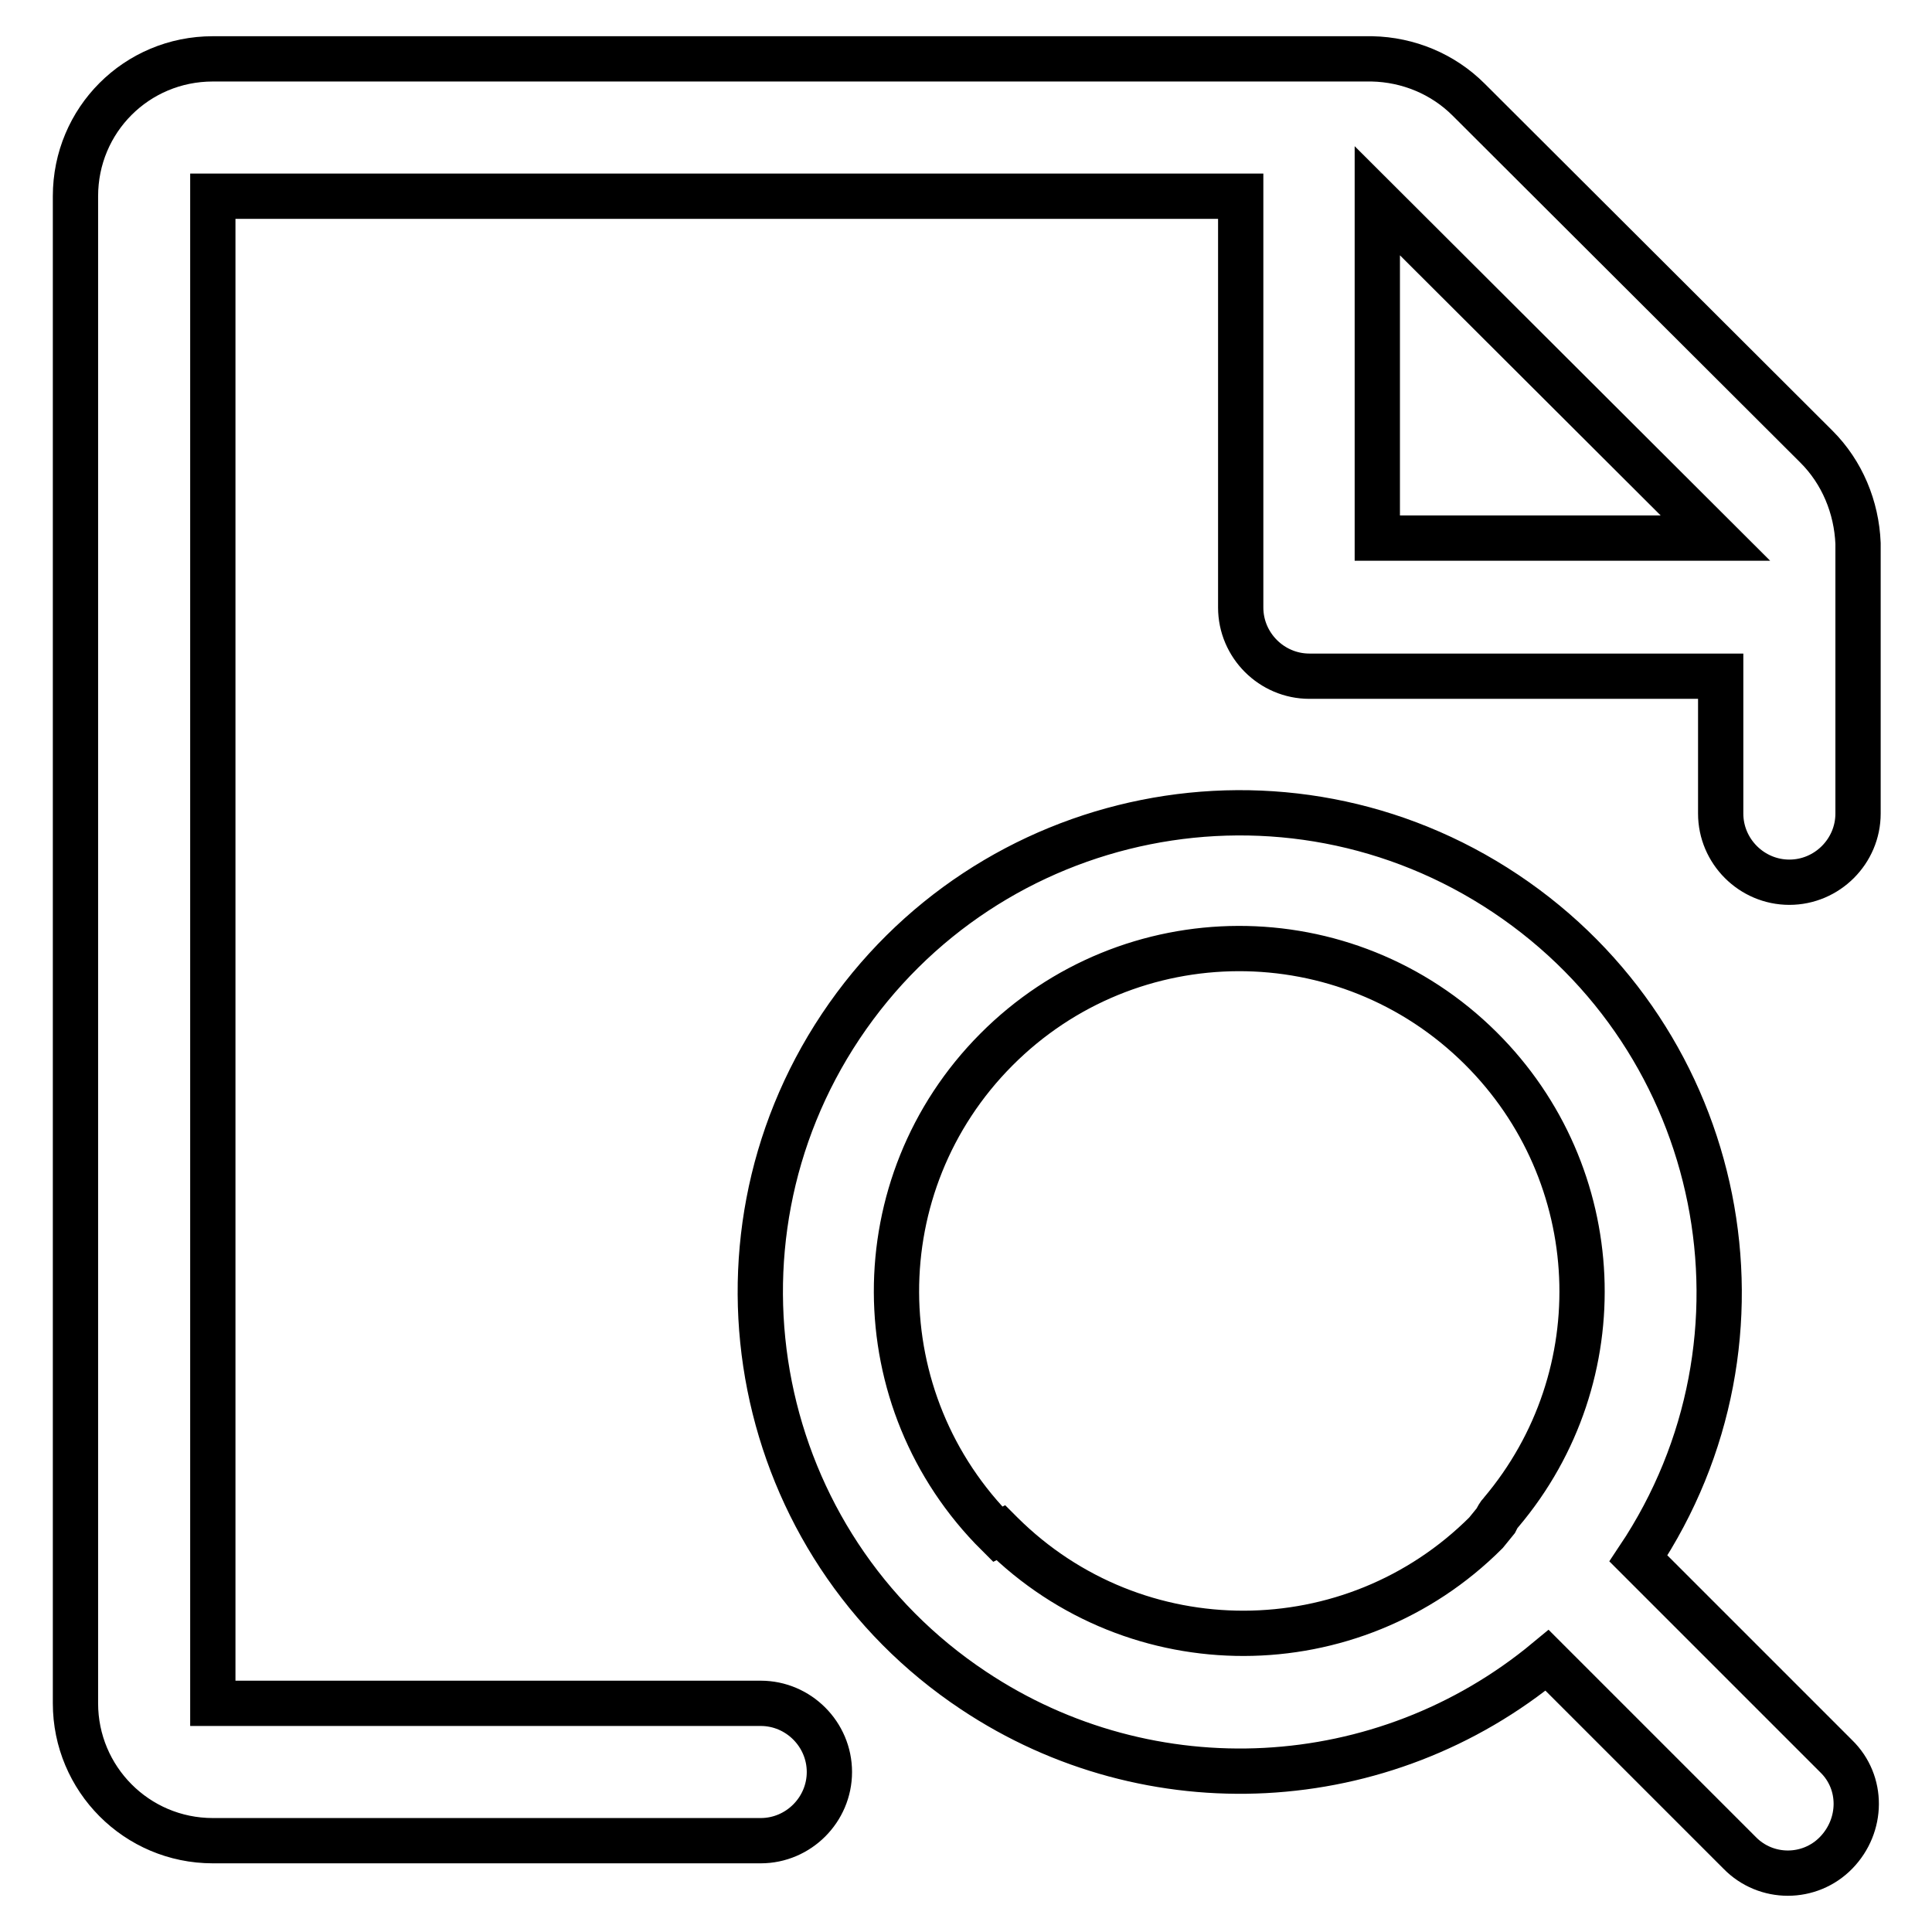 <?xml version="1.0" encoding="utf-8"?>
<!-- Svg Vector Icons : http://www.onlinewebfonts.com/icon -->
<!DOCTYPE svg PUBLIC "-//W3C//DTD SVG 1.1//EN" "http://www.w3.org/Graphics/SVG/1.1/DTD/svg11.dtd">
<svg version="1.1" xmlns="http://www.w3.org/2000/svg" xmlns:xlink="http://www.w3.org/1999/xlink" x="0px" y="0px" viewBox="0 0 256 256" enable-background="new 0 0 256 256" xml:space="preserve">
<g> <path stroke-width="6" fill-opacity="0" stroke="#000000"  d="M217.1,206.5c19.5-29.2,11.6-68.6-17.6-88.1c-29.2-19.5-68.6-11.6-88.1,17.6C92,165.1,99.8,204.6,129,224 c23.4,15.6,54.3,14,76-4l25.5,25.5c3.5,3.6,9.3,3.6,12.8,0s3.6-9.3,0-12.8L217.1,206.5z M132.2,203.3 c-17.8-17.7-17.9-46.4-0.2-64.2c17.7-17.8,46.4-17.9,64.2-0.2c16.8,16.7,18,43.4,2.7,61.5c-0.3,0.3-0.5,0.7-0.7,1.1l-1.3,1.6 c-17.7,17.7-46.4,17.8-64.2,0.1c0,0-0.1-0.1-0.1-0.1L132.2,203.3z M240.7,59.2l-46.1-46c-3.4-3.4-8-5.3-12.8-5.4H28.2 C18.1,7.8,10,15.9,10,26v199.7c0,10,8.1,18.2,18.2,18.2h72.6c5,0,9.1-4.1,9.1-9.1s-4.1-9.1-9.1-9.1H28.2V26h136.2v54.5 c0,5,4.1,9.1,9.1,9.1l0,0h54.5v18.2c0,5,4.1,9.1,9.1,9.1s9.1-4.1,9.1-9.1V72C246,67.2,244.1,62.6,240.7,59.2L240.7,59.2z  M182.5,71.3V26.6l44.8,44.7H182.5z"/></g>
</svg>